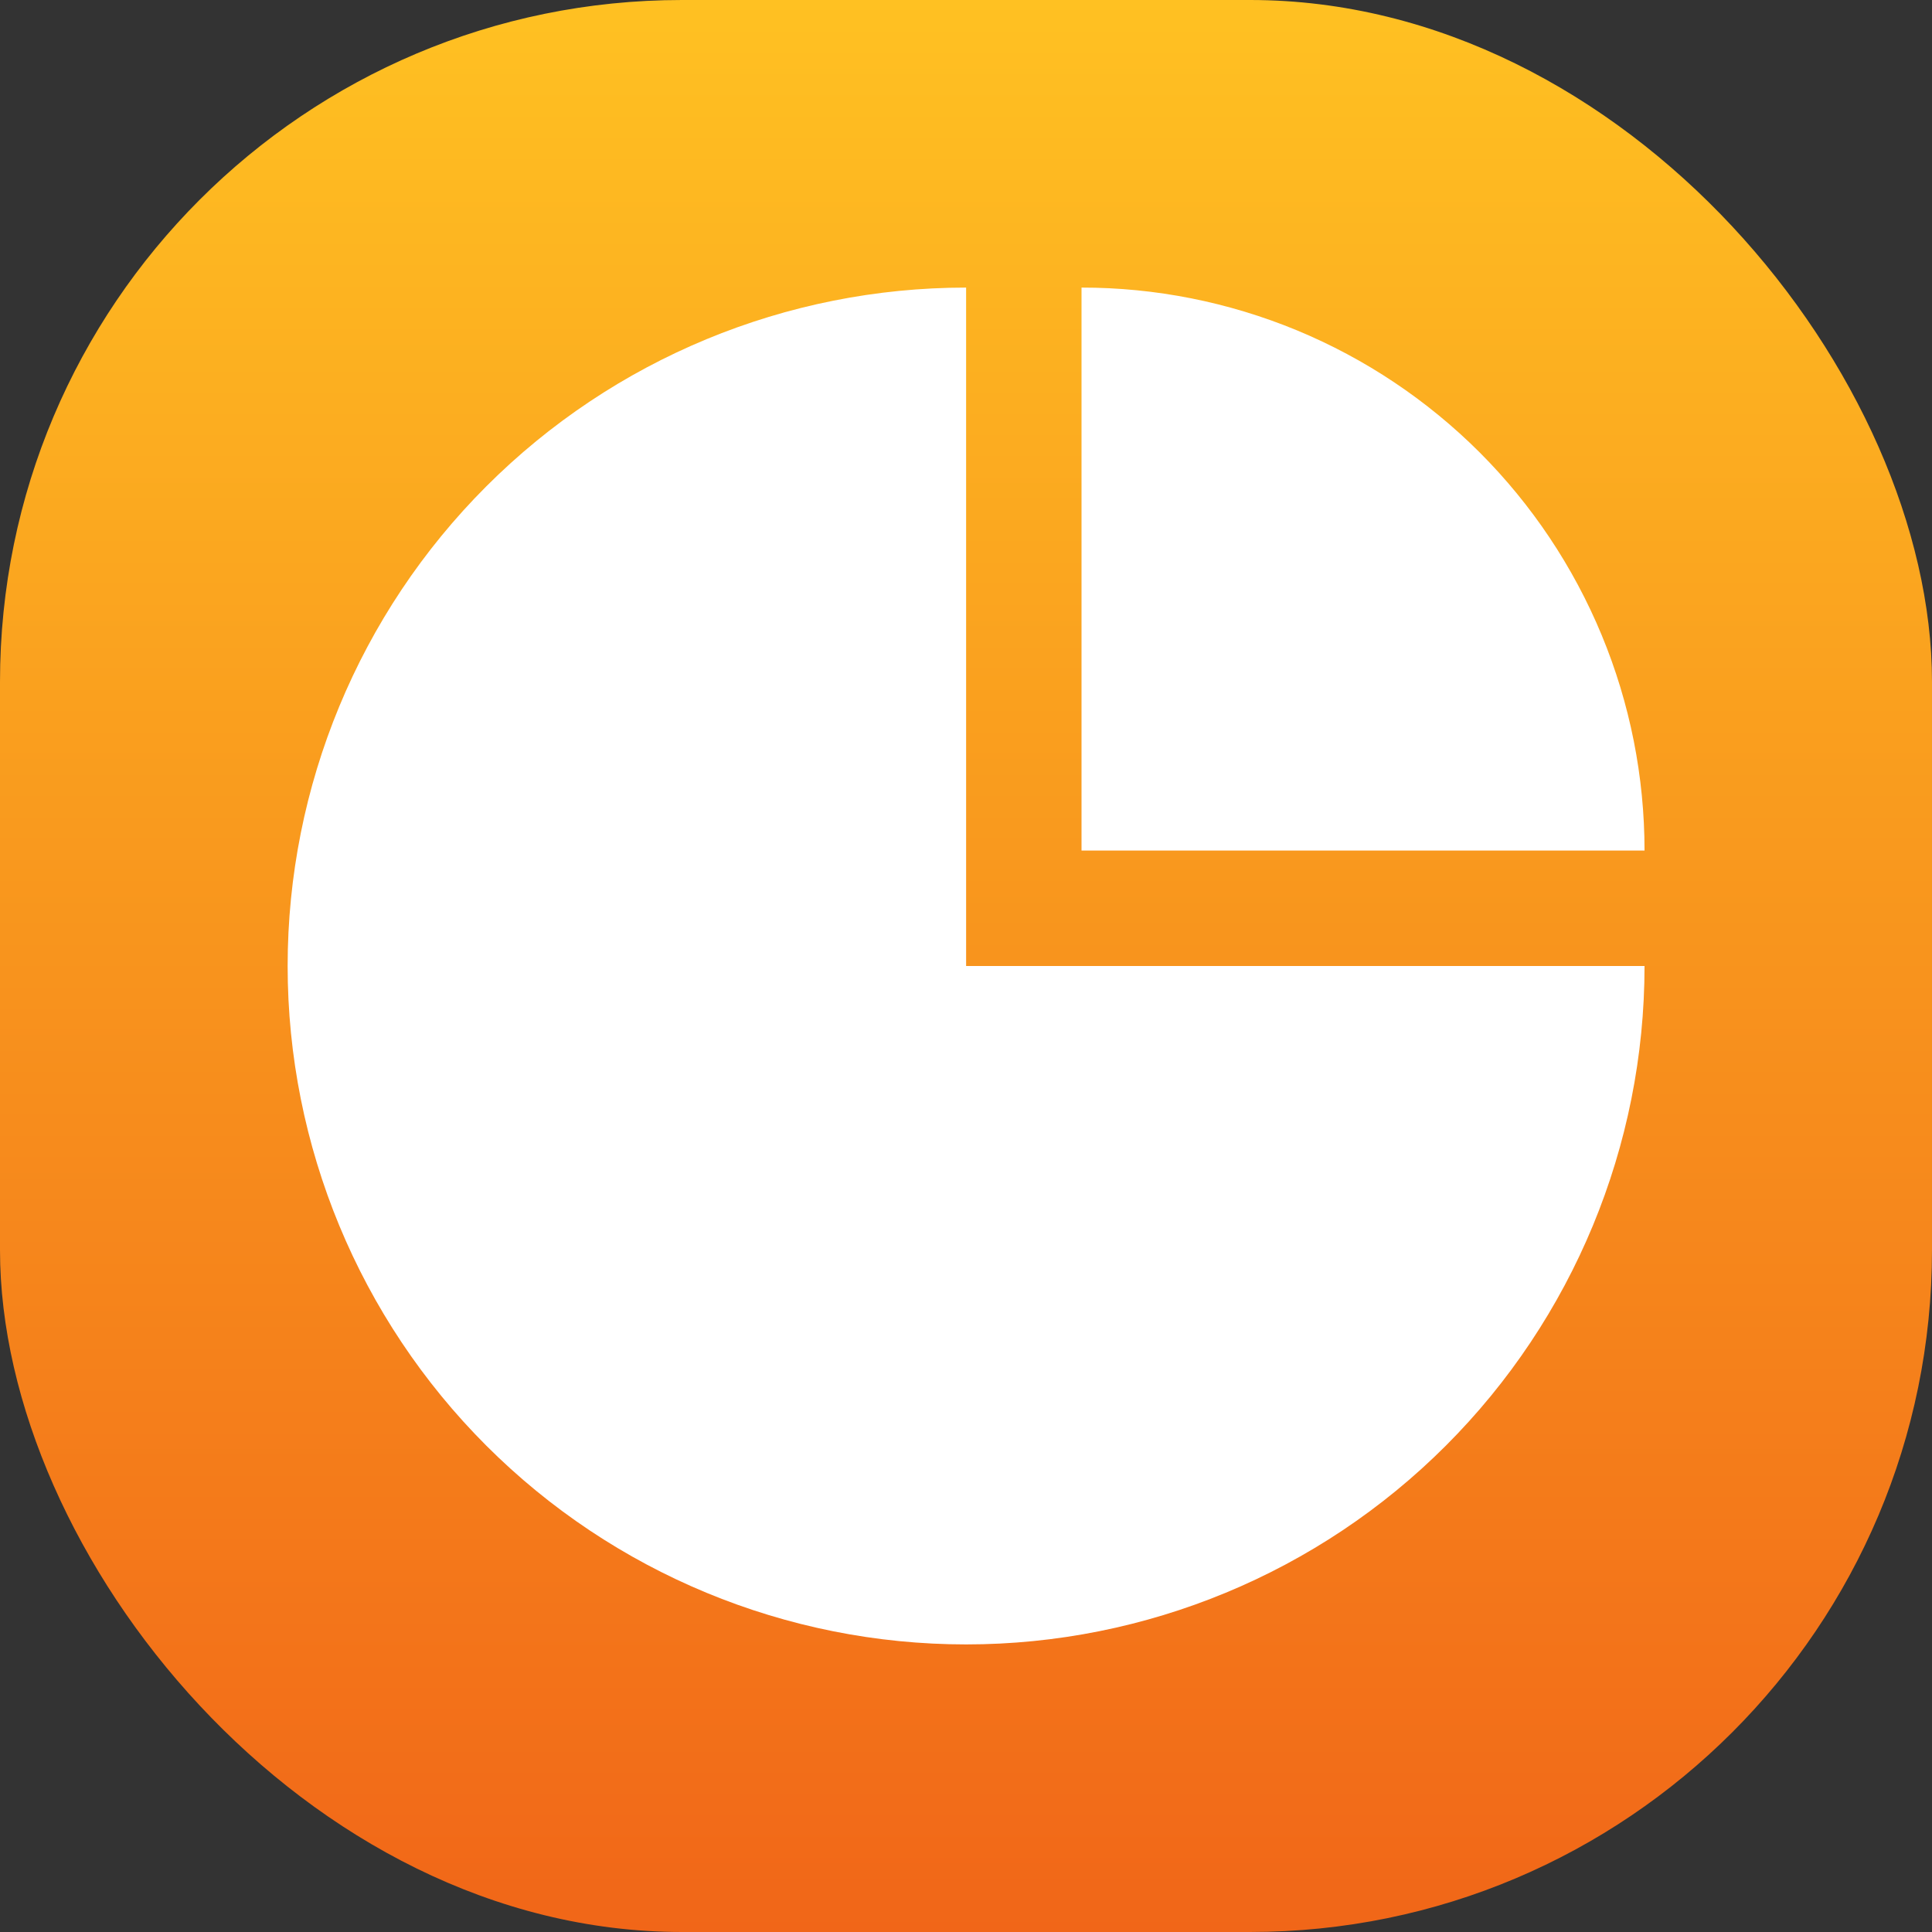 <svg width="34" height="34" viewBox="0 0 34 34" fill="none" xmlns="http://www.w3.org/2000/svg">
<rect x="0" y="0" width="34" height="34" fill="#333333" stroke="none"/>
<rect width="34" height="34" rx="12" fill="url(#paint0_linear_19983_48329)"/>
<path fill-rule="evenodd" clip-rule="evenodd" d="M19.033 14.968V5.061C20.334 5.06 21.623 5.317 22.825 5.814C24.027 6.312 25.119 7.042 26.04 7.962C26.959 8.882 27.689 9.975 28.187 11.177C28.685 12.379 28.941 13.667 28.941 14.968H19.033ZM8.559 8.558C10.799 6.318 13.835 5.061 17.002 5.061V17H28.941C28.941 20.166 27.683 23.203 25.444 25.442C23.205 27.681 20.168 28.939 17.002 28.939C13.835 28.939 10.799 27.681 8.559 25.442C6.32 23.203 5.062 20.166 5.062 17C5.062 13.833 6.32 10.797 8.559 8.558Z" fill="white"/>
<defs>
<linearGradient id="paint0_linear_19983_48329" x1="17" y1="0" x2="17" y2="34" gradientUnits="userSpaceOnUse">
<stop stop-color="#FFC122"/>
<stop offset="1" stop-color="#F16618"/>
</linearGradient>
</defs>
</svg>
